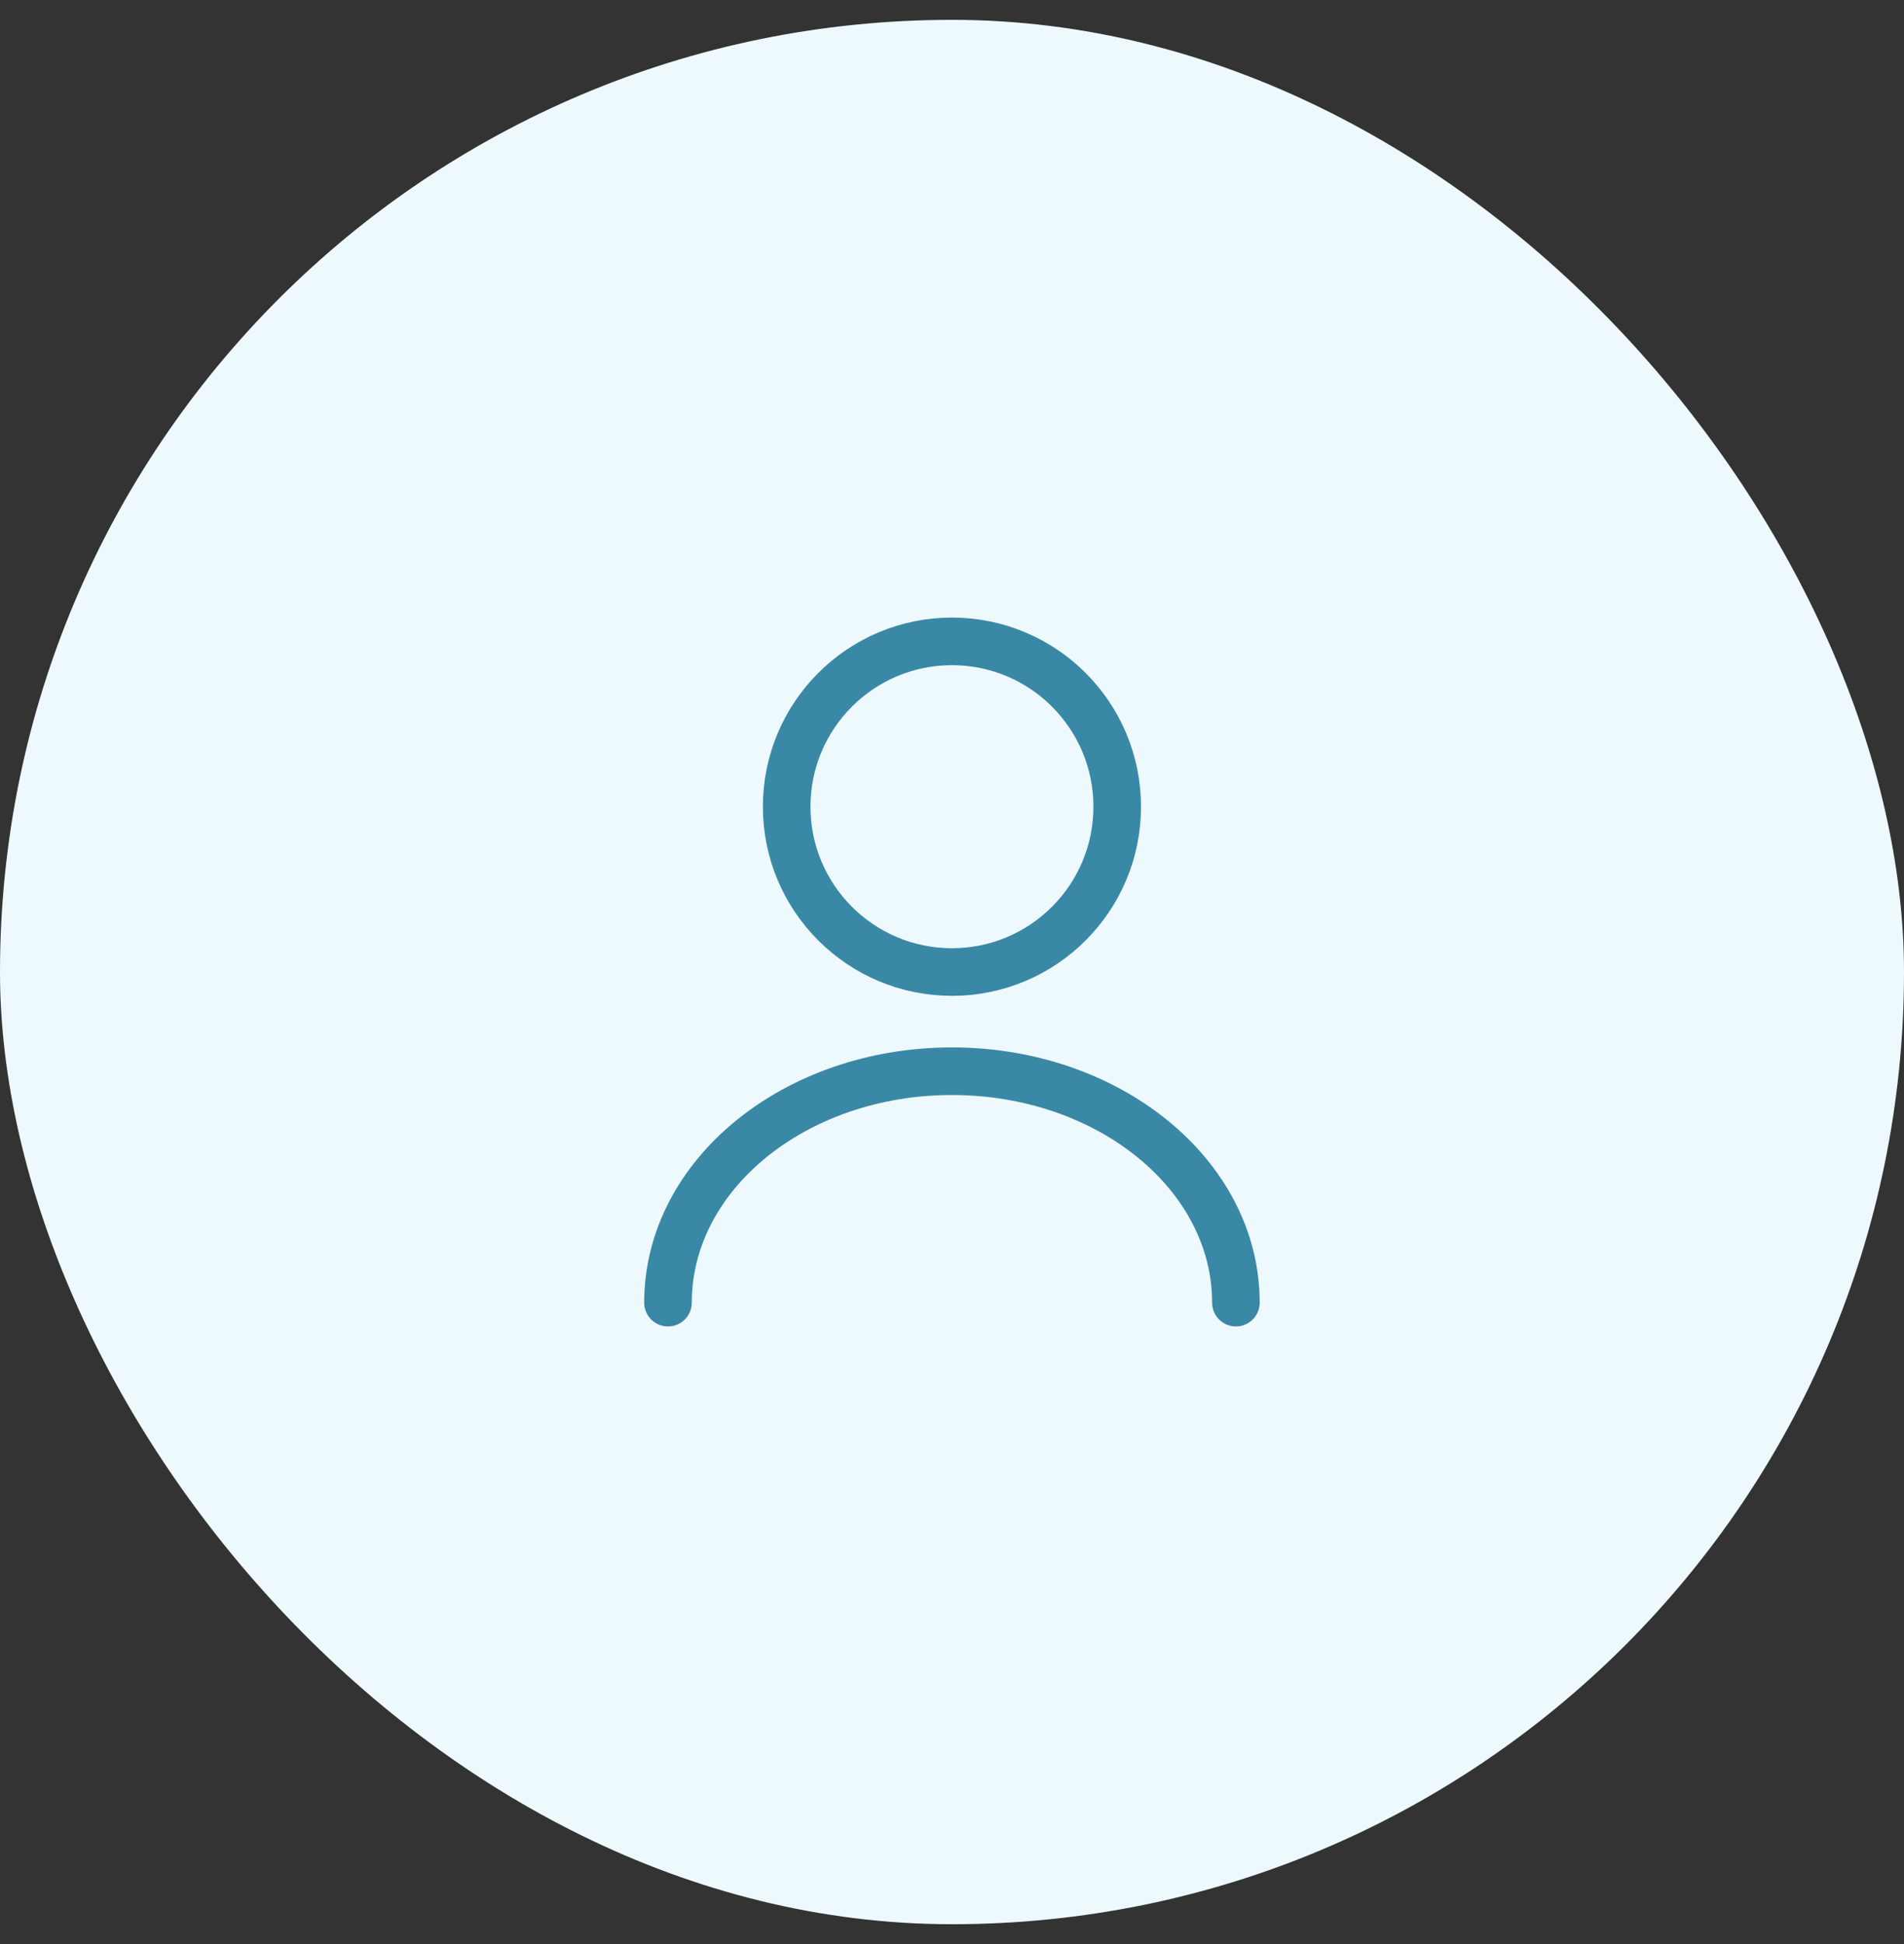 <svg xmlns="http://www.w3.org/2000/svg" width="48" height="49" viewBox="0 0 48 49" fill="none"><rect x="0" y="0" width="48" height="49" fill="#333333" stroke="none"/><rect y="0.5" width="48" height="48" rx="24" fill="#EEF9FD"></rect><path d="M23.999 24.5C26.3 24.5 28.165 22.634 28.165 20.333C28.165 18.032 26.3 16.166 23.999 16.166C21.698 16.166 19.832 18.032 19.832 20.333C19.832 22.634 21.698 24.5 23.999 24.5Z" stroke="#3989A6" stroke-width="1.2" stroke-linecap="round" stroke-linejoin="round"></path><path d="M31.157 32.833C31.157 29.608 27.948 27 23.998 27C20.048 27 16.84 29.608 16.84 32.833" stroke="#3989A6" stroke-width="1.2" stroke-linecap="round" stroke-linejoin="round"></path></svg>